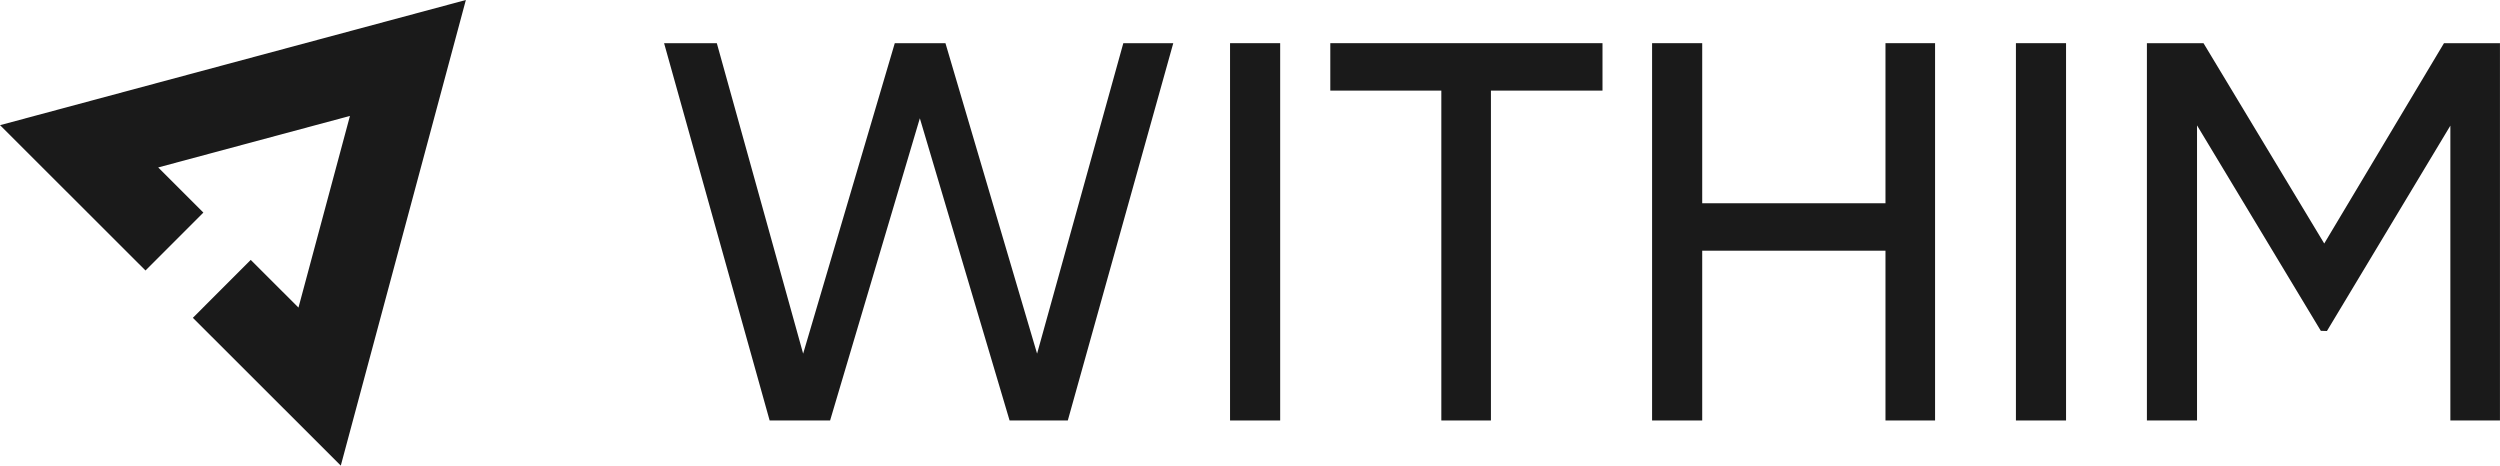 <?xml version="1.0" encoding="UTF-8"?>
<!DOCTYPE svg PUBLIC "-//W3C//DTD SVG 1.1//EN" "http://www.w3.org/Graphics/SVG/1.1/DTD/svg11.dtd">
<!-- Creator: CorelDRAW 2020 (64-Bit) -->
<svg xmlns="http://www.w3.org/2000/svg" xml:space="preserve" width="59.331mm" height="11.05mm" version="1.1" style="shape-rendering:geometricPrecision; text-rendering:geometricPrecision; image-rendering:optimizeQuality; fill-rule:evenodd; clip-rule:evenodd"
viewBox="0 0 5940.57 1106.43"
 xmlns:xlink="http://www.w3.org/1999/xlink"
 xmlns:xodm="http://www.corel.com/coreldraw/odm/2003">
 <defs>
  <style type="text/css">
   <![CDATA[
    .fil0 {fill:#1A1A1A}
    .fil1 {fill:#1A1A1A;fill-rule:nonzero}
   ]]>
  </style>
 </defs>
 <g id="Capa_x0020_1">
  <g id="_1024324160">
   <polygon class="fil0" points="709.14,730.92 831.48,275.48 375.82,397.91 483.15,505.14 345.64,642.77 -0,297.45 1106.92,0 809.73,1106.43 458.2,755.23 595.71,617.59 "/>
  </g>
  <polygon class="fil0" points="24.54,304.01 345.63,624.8 465.18,505.15 351.28,391.35 849.47,257.48 715.71,755.44 595.72,635.56 476.17,755.22 803.16,1081.91 1088.93,17.99 "/>
  <polygon class="fil1" points="1828.8,999.19 1577.97,102.59 1703.27,102.59 1908.42,840.36 2126.18,102.59 2246.57,102.59 2464.32,840.36 2669.25,102.59 2787.95,102.59 2537.32,999.19 2398.99,999.19 2185.73,281.05 1972.47,999.19 "/>
  <polygon id="1" class="fil1" points="2922.86,102.59 3041.98,102.59 3041.98,999.19 2922.86,999.19 "/>
  <polygon id="2" class="fil1" points="3807.93,102.59 3807.93,215.31 3542.8,215.31 3542.8,999.19 3424.96,999.19 3424.96,215.31 3161.11,215.31 3161.11,102.59 "/>
  <polygon id="3" class="fil1" points="4480.38,102.59 4598.22,102.59 4598.22,999.19 4480.38,999.19 4480.38,595.72 4044.89,595.72 4044.89,999.19 3925.77,999.19 3925.77,102.59 4044.89,102.59 4044.89,483.01 4480.38,483.01 "/>
  <polygon id="4" class="fil1" points="4790.35,102.59 4909.47,102.59 4909.47,999.19 4790.35,999.19 "/>
  <polygon id="5" class="fil1" points="5940.57,102.59 5940.57,999.19 5822.73,999.19 5822.73,298.57 5529.41,786.57 5514.89,786.14 5220.72,297.93 5220.72,999.19 5101.6,999.19 5101.6,102.59 5236.09,102.59 5523,578.64 5807.57,102.59 "/>
 </g>
</svg>
